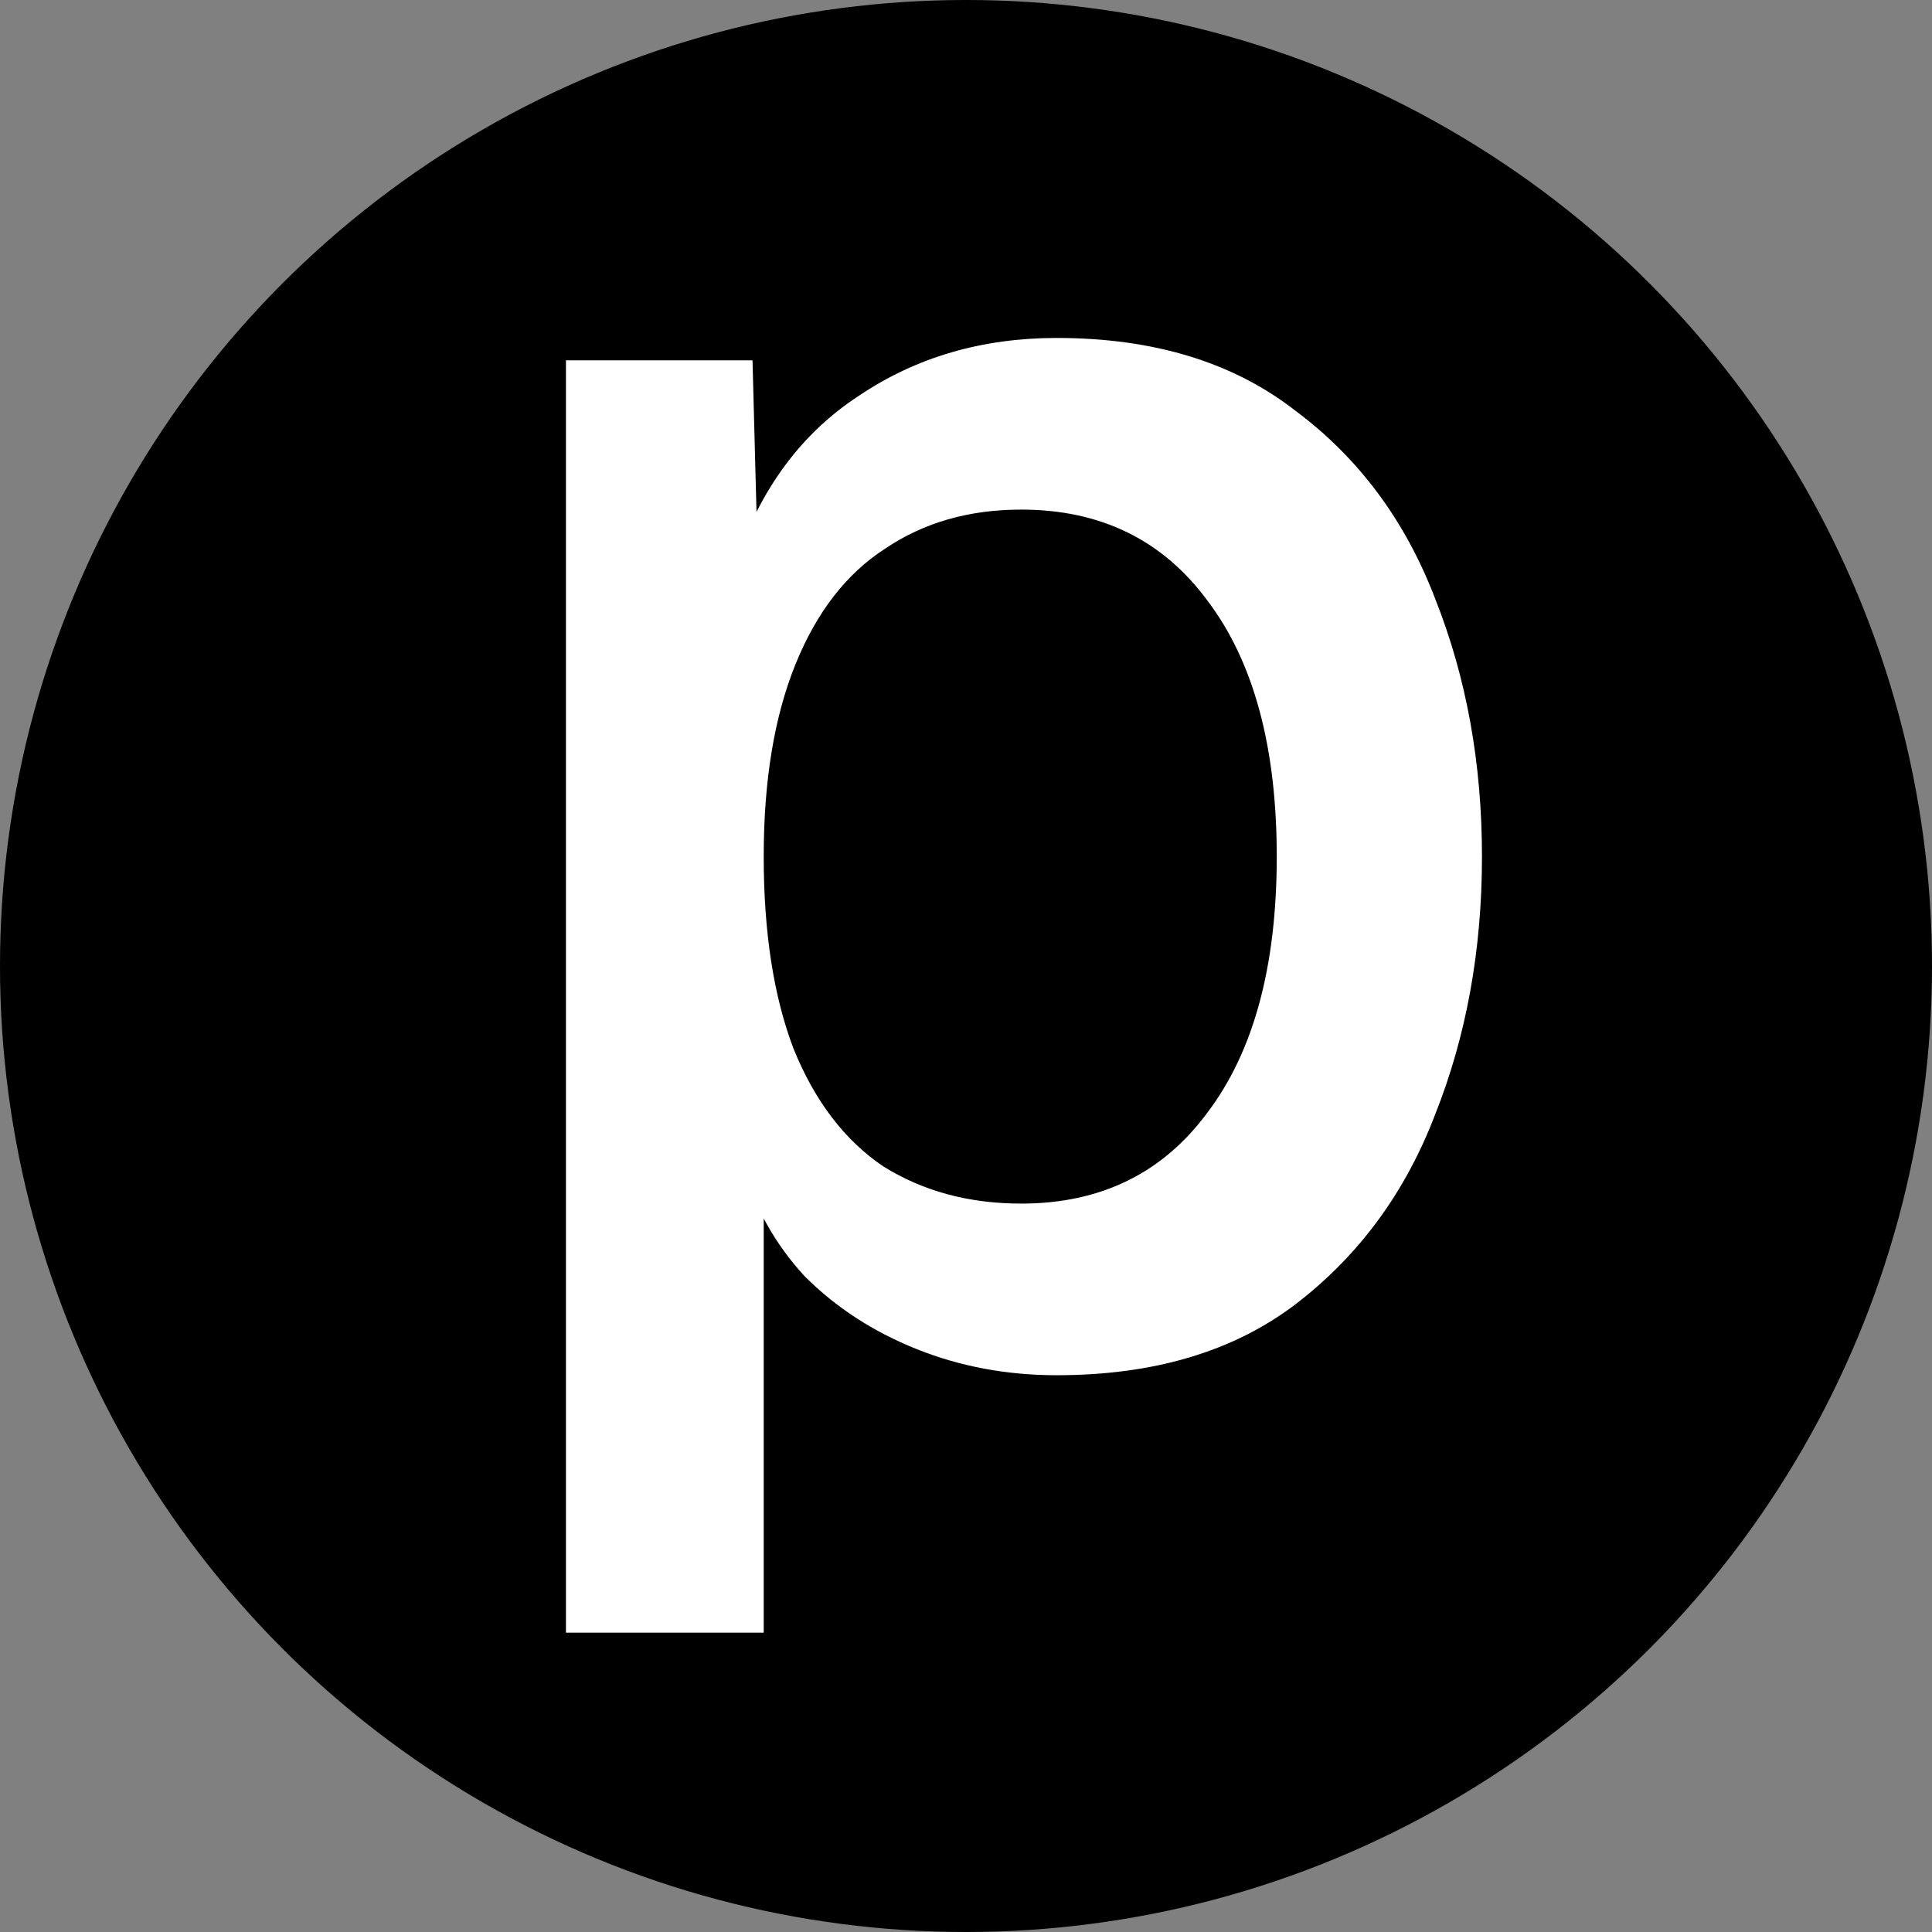 <svg width="200" height="200" viewBox="0 0 200 200" fill="none" xmlns="http://www.w3.org/2000/svg">
<rect x="0" y="0" width="200" height="200" fill="#808080" stroke="none"/>
<circle cx="100" cy="100" r="100" fill="black"/>
<path d="M58.587 169.015V37.303H77.9L78.48 59.319L76.162 58.16C78.737 50.564 82.986 44.835 88.908 40.972C94.831 36.981 101.655 34.985 109.38 34.985C119.422 34.985 127.662 37.496 134.1 42.517C140.666 47.41 145.494 53.912 148.584 62.023C151.803 70.134 153.413 79.018 153.413 88.674C153.413 98.331 151.803 107.214 148.584 115.326C145.494 123.437 140.666 130.003 134.1 135.025C127.662 139.917 119.422 142.363 109.38 142.363C104.23 142.363 99.401 141.462 94.895 139.66C90.389 137.857 86.526 135.346 83.308 132.128C80.218 128.78 78.029 124.853 76.741 120.347L79.059 118.029V169.015H58.587ZM105.71 124.596C113.95 124.596 120.388 121.441 125.023 115.133C129.787 108.824 132.169 100.004 132.169 88.674C132.169 77.344 129.787 68.525 125.023 62.216C120.388 55.907 113.95 52.753 105.71 52.753C100.303 52.753 95.603 54.105 91.612 56.808C87.621 59.383 84.531 63.375 82.342 68.782C80.153 74.19 79.059 80.82 79.059 88.674C79.059 96.528 80.089 103.159 82.149 108.566C84.338 113.974 87.428 118.029 91.419 120.733C95.539 123.308 100.303 124.596 105.71 124.596Z" fill="white"/>
</svg>
